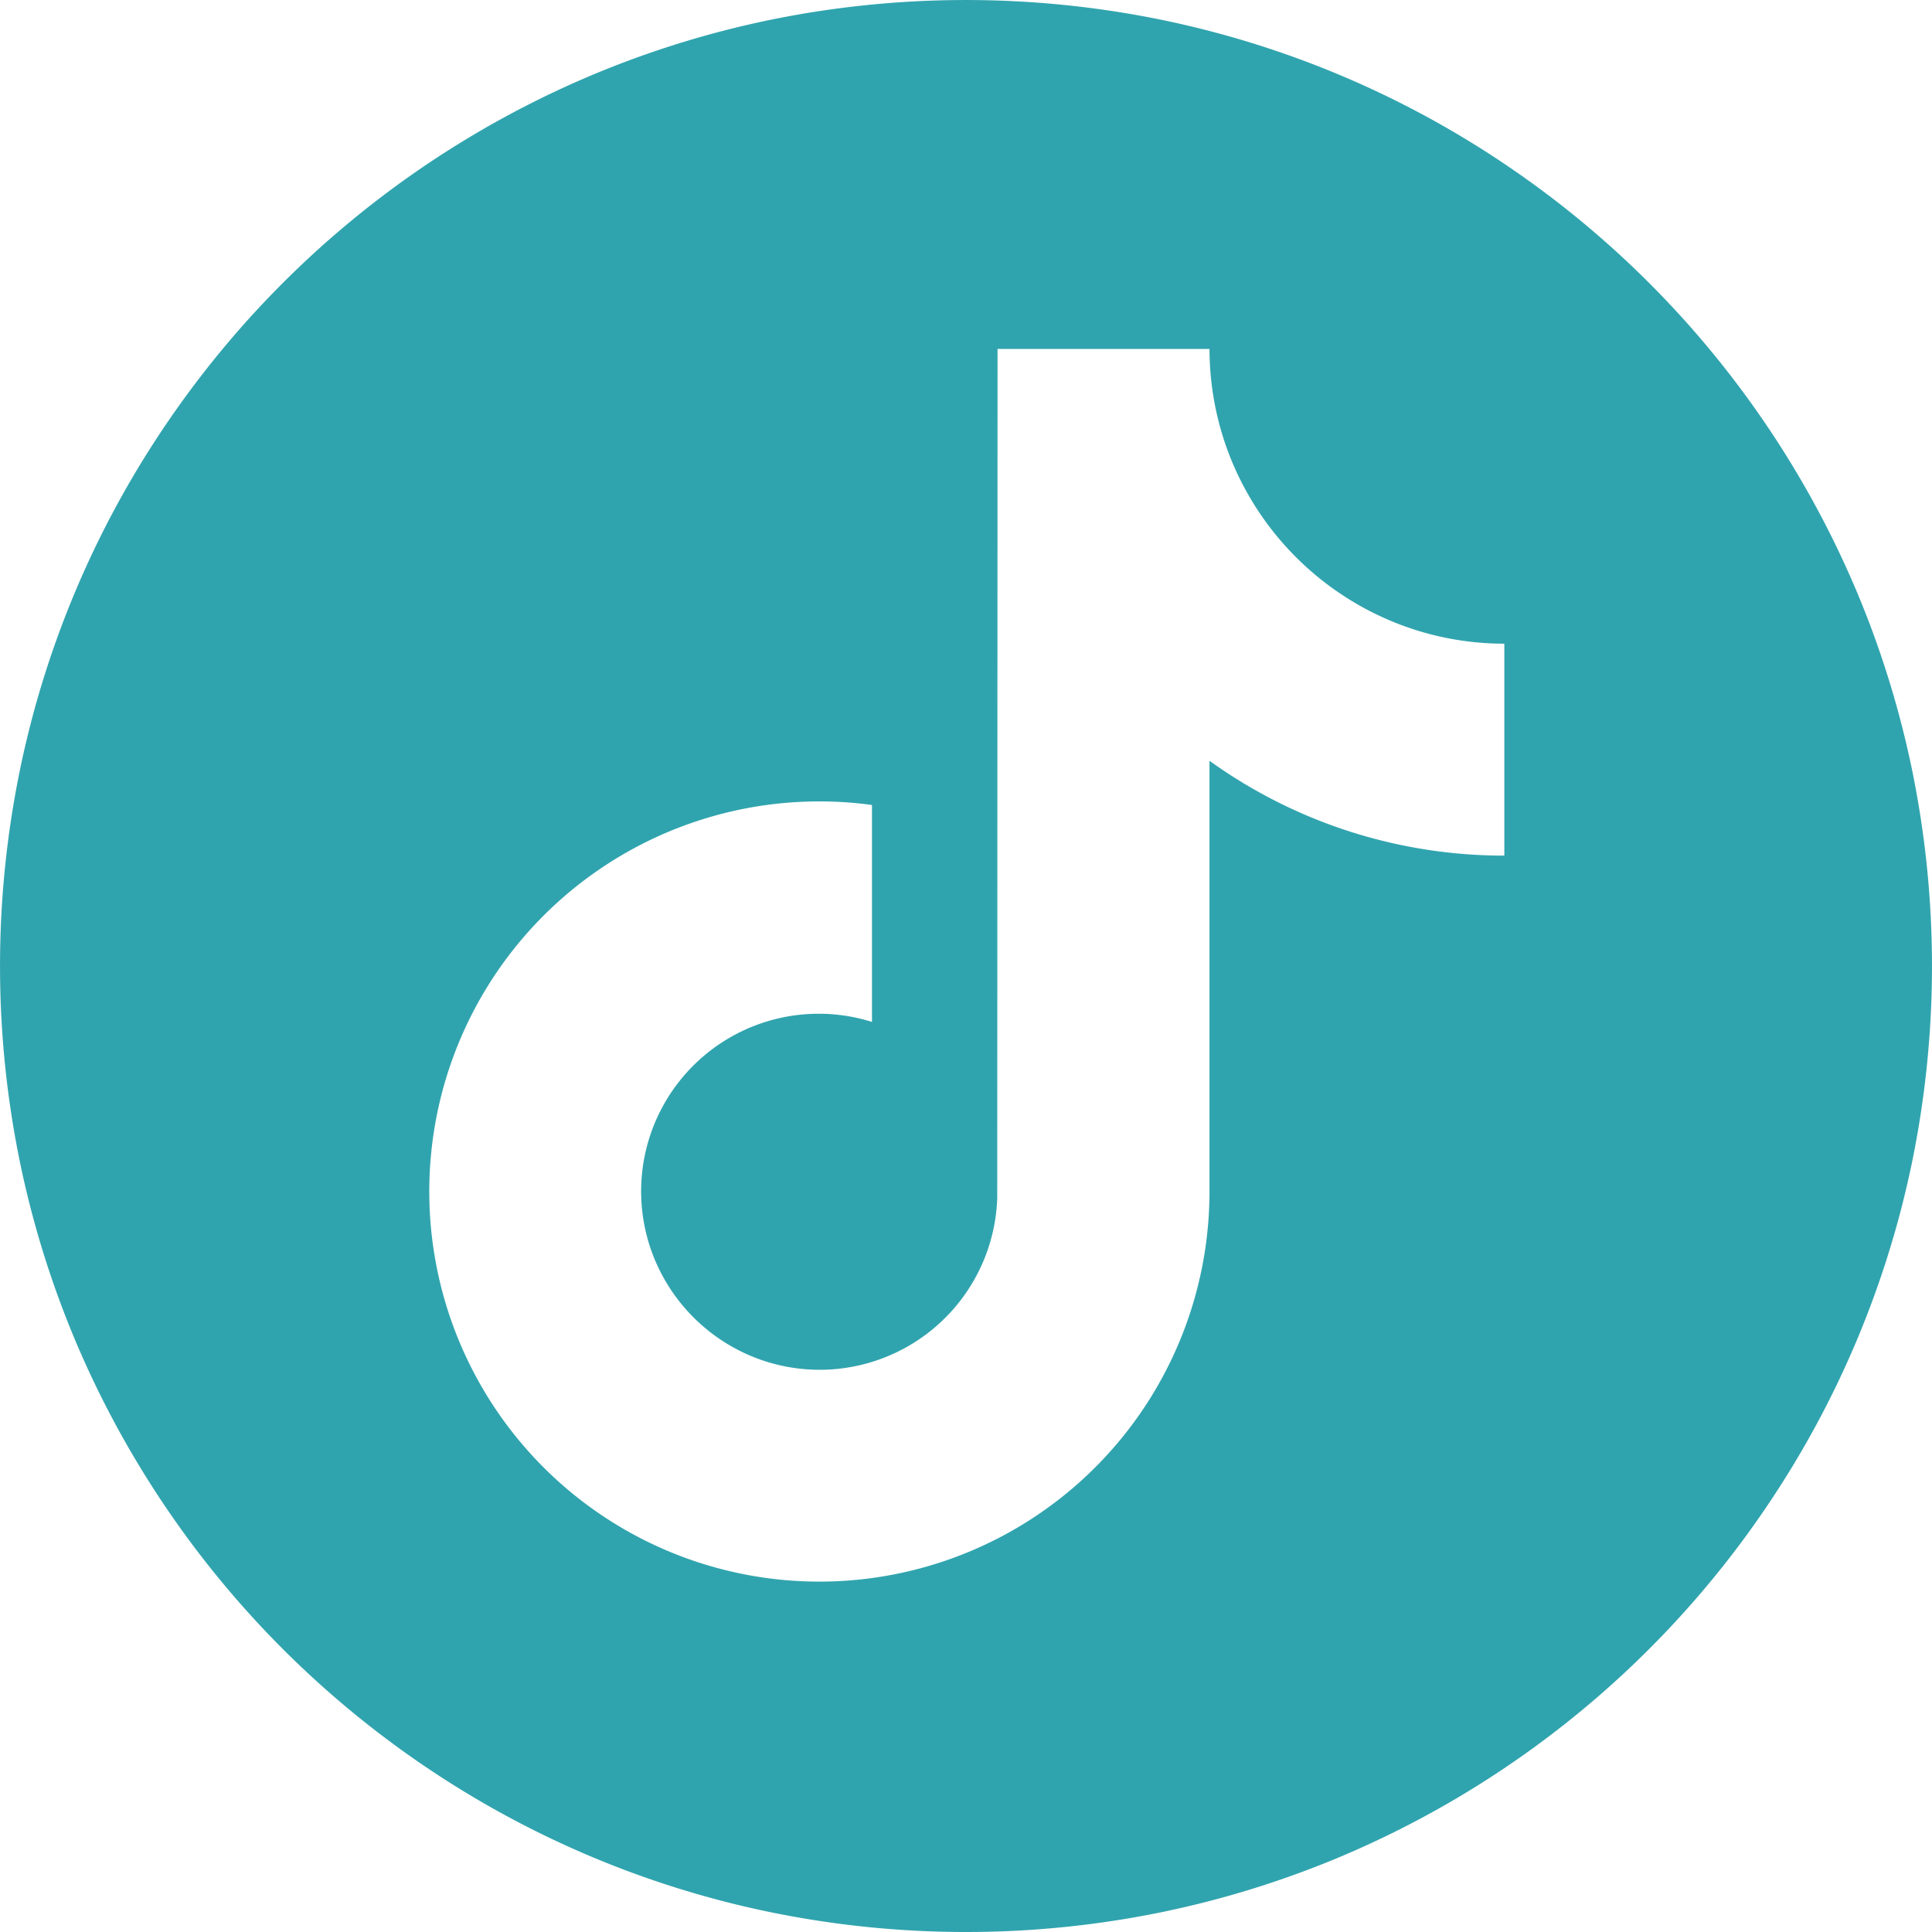 <svg xmlns="http://www.w3.org/2000/svg" width="36" height="36" viewBox="0 0 36 36"><path d="M18,36a18.133,18.133,0,0,1-3.628-.366,17.9,17.9,0,0,1-6.436-2.708,18.053,18.053,0,0,1-6.521-7.919A17.909,17.909,0,0,1,.366,21.628a18.176,18.176,0,0,1,0-7.255A17.9,17.9,0,0,1,3.074,7.936a18.053,18.053,0,0,1,7.919-6.521A17.909,17.909,0,0,1,14.372.366a18.176,18.176,0,0,1,7.255,0,17.9,17.9,0,0,1,6.436,2.708,18.053,18.053,0,0,1,6.522,7.919,17.909,17.909,0,0,1,1.049,3.379,18.176,18.176,0,0,1,0,7.255,17.9,17.9,0,0,1-2.708,6.436,18.053,18.053,0,0,1-7.919,6.522,17.909,17.909,0,0,1-3.379,1.049A18.133,18.133,0,0,1,18,36ZM15.269,14.933A7.269,7.269,0,1,0,22.537,22.2V14.176a9.392,9.392,0,0,0,5.494,1.767V11.994a5.465,5.465,0,0,1-2.992-.89,5.519,5.519,0,0,1-2.089-2.518,5.461,5.461,0,0,1-.32-1.084,5.518,5.518,0,0,1-.093-1H18.588l-.006,15.827a3.311,3.311,0,0,1-4.853,2.813,3.346,3.346,0,0,1-1.286-1.2,3.309,3.309,0,0,1,3.805-4.9V15A7.22,7.22,0,0,0,15.269,14.933Z" fill="#30a4ae"/></svg>